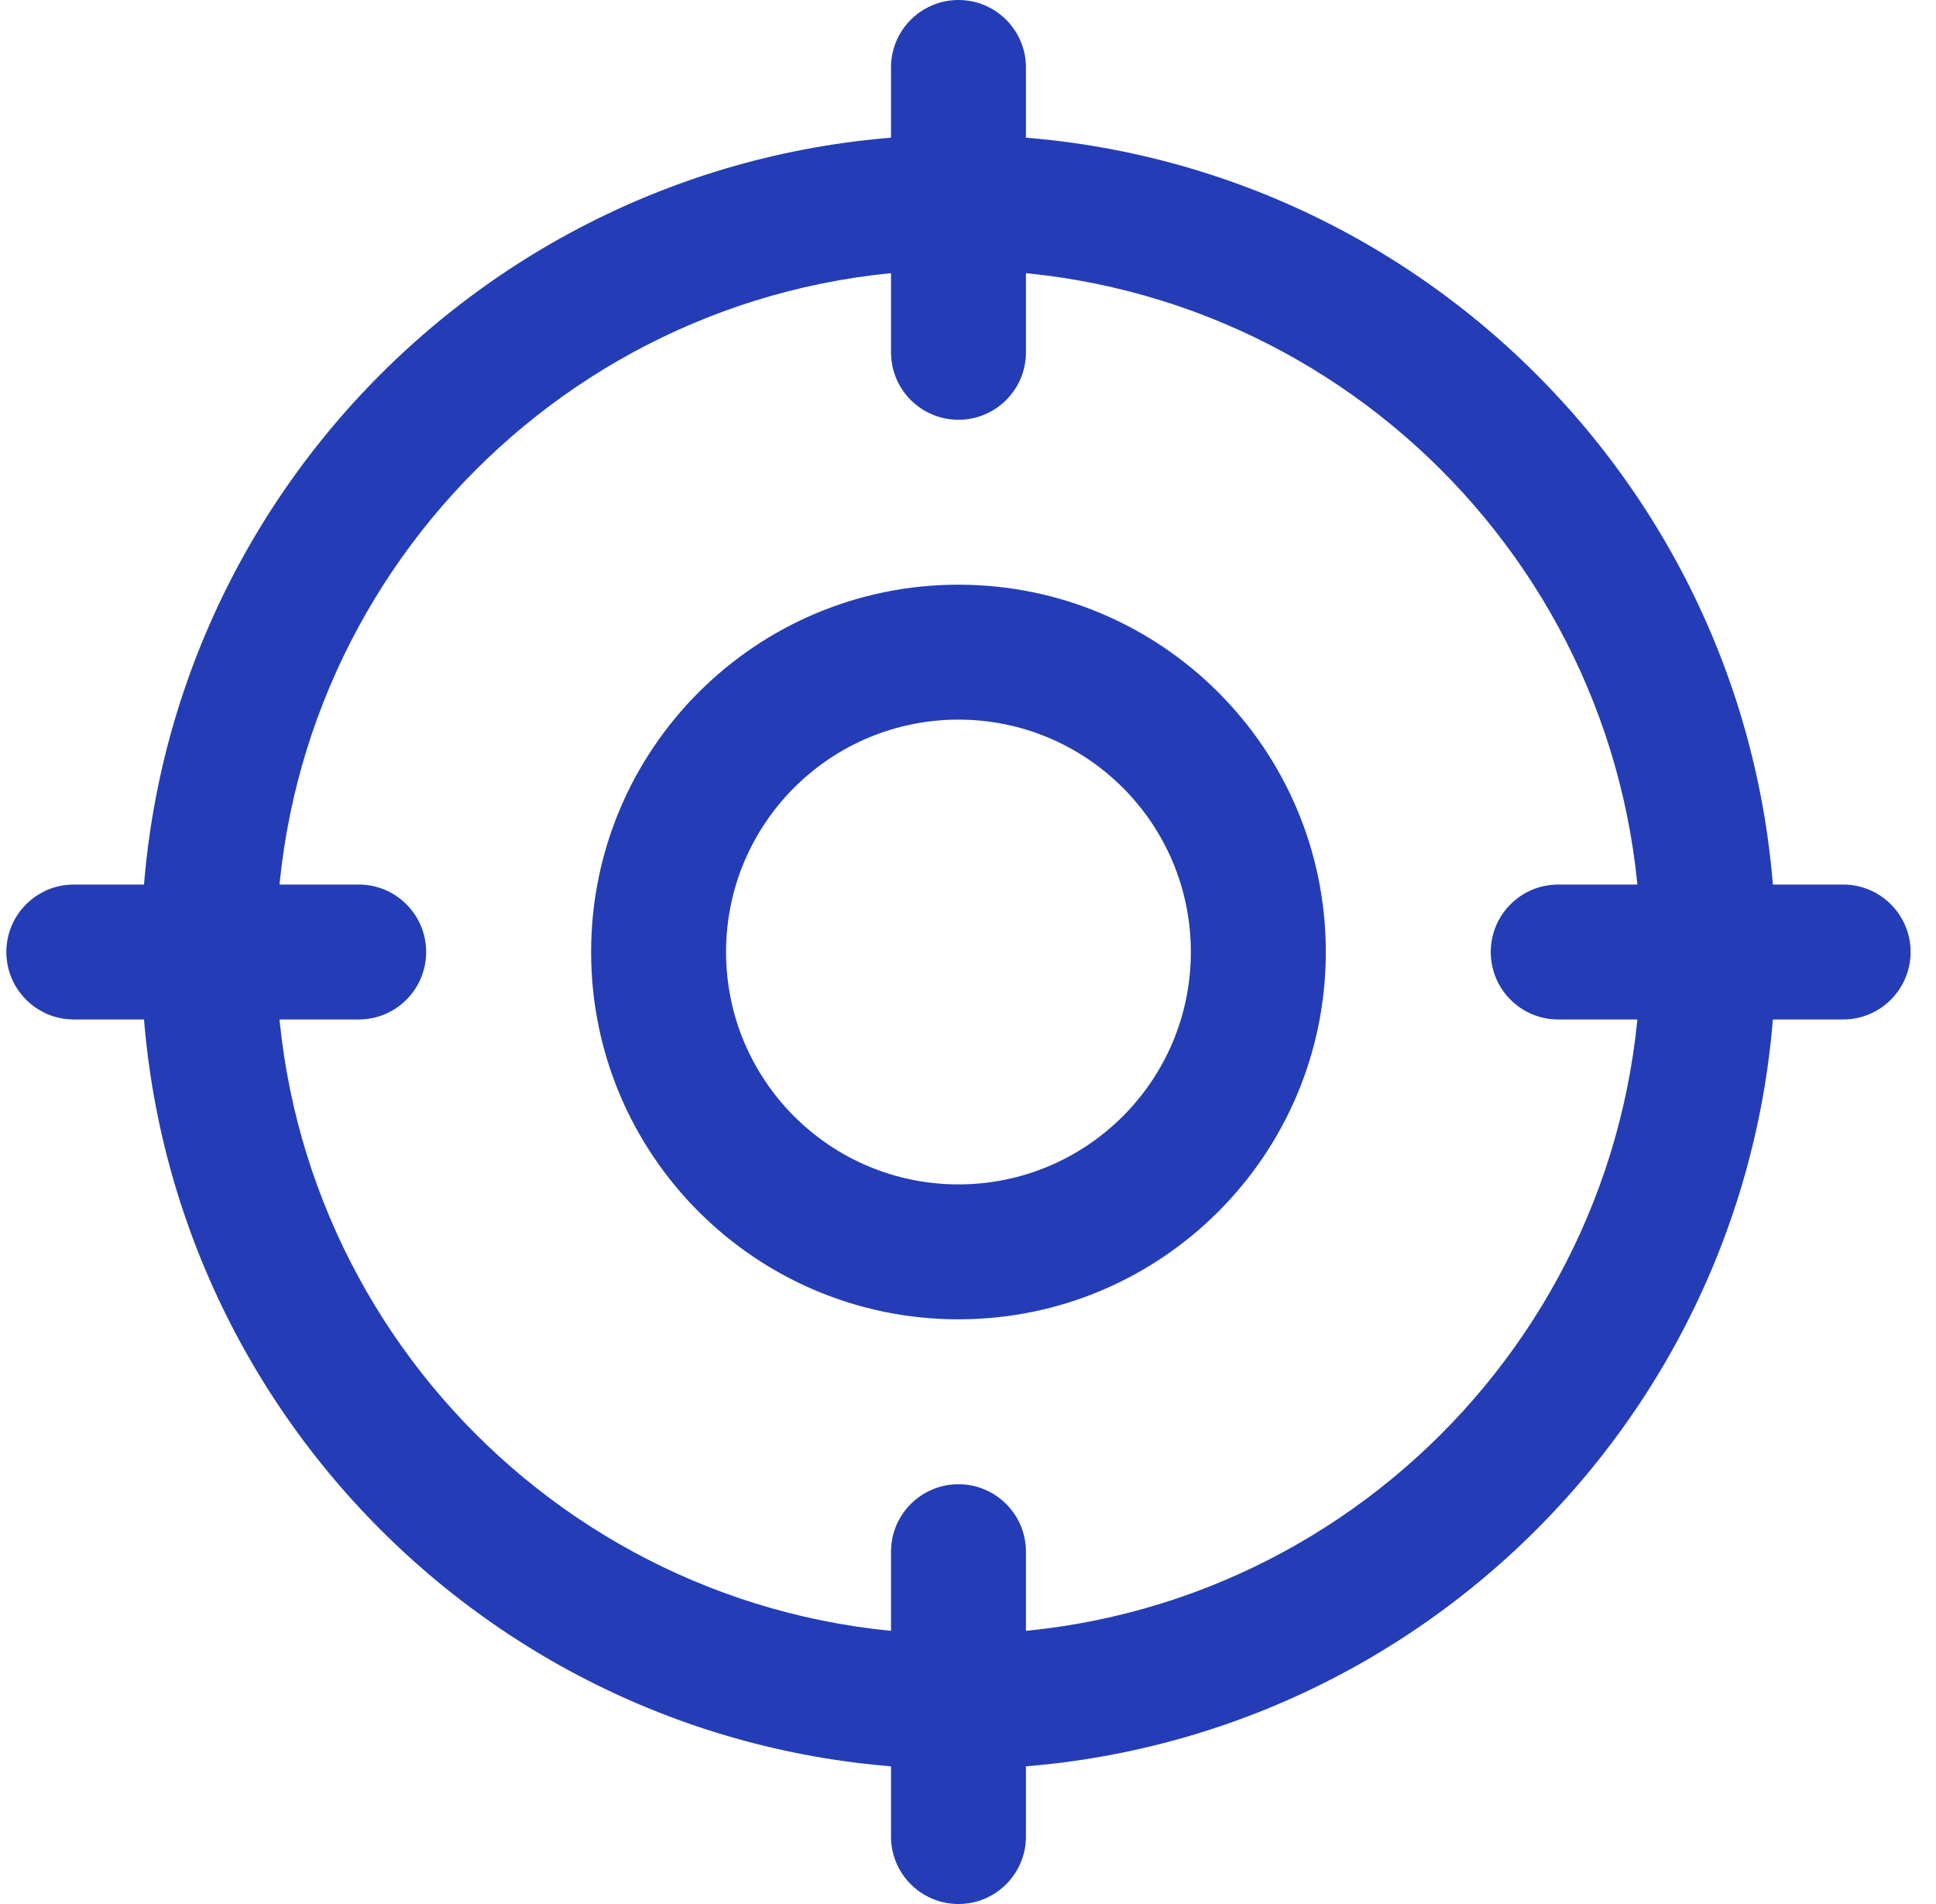 <svg width="61" height="60" viewBox="0 0 61 60" fill="none" xmlns="http://www.w3.org/2000/svg">
<g clip-path="url(#clip0_796_677)">
<path fill-rule="evenodd" clip-rule="evenodd" d="M30.199 8.504C18.327 8.504 8.703 18.128 8.703 30C8.703 41.872 18.327 51.496 30.199 51.496C42.071 51.496 51.695 41.872 51.695 30C51.695 18.128 42.071 8.504 30.199 8.504ZM4.451 30C4.451 15.78 15.979 4.252 30.199 4.252C44.419 4.252 55.947 15.78 55.947 30C55.947 44.22 44.419 55.748 30.199 55.748C15.979 55.748 4.451 44.22 4.451 30Z" fill="#243DB6"/>
<path fill-rule="evenodd" clip-rule="evenodd" d="M30.199 22.677C26.155 22.677 22.877 25.956 22.877 30C22.877 34.044 26.155 37.323 30.199 37.323C34.244 37.323 37.522 34.044 37.522 30C37.522 25.956 34.244 22.677 30.199 22.677ZM18.625 30C18.625 23.607 23.807 18.425 30.199 18.425C36.592 18.425 41.774 23.607 41.774 30C41.774 36.393 36.592 41.575 30.199 41.575C23.807 41.575 18.625 36.393 18.625 30Z" fill="#243DB6"/>
<path fill-rule="evenodd" clip-rule="evenodd" d="M30.2 0C31.374 0 32.326 0.952 32.326 2.126V11.102C32.326 12.277 31.374 13.228 30.2 13.228C29.026 13.228 28.074 12.277 28.074 11.102V2.126C28.074 0.952 29.026 0 30.2 0ZM0.2 30C0.2 28.826 1.152 27.874 2.326 27.874H11.302C12.476 27.874 13.428 28.826 13.428 30C13.428 31.174 12.476 32.126 11.302 32.126H2.326C1.152 32.126 0.2 31.174 0.2 30ZM46.971 30C46.971 28.826 47.923 27.874 49.097 27.874H58.074C59.248 27.874 60.2 28.826 60.2 30C60.2 31.174 59.248 32.126 58.074 32.126H49.097C47.923 32.126 46.971 31.174 46.971 30ZM30.2 46.772C31.374 46.772 32.326 47.724 32.326 48.898V57.874C32.326 59.048 31.374 60 30.2 60C29.026 60 28.074 59.048 28.074 57.874V48.898C28.074 47.724 29.026 46.772 30.2 46.772Z" fill="#243DB6"/>
</g>
<defs>
<clipPath id="clip0_796_677">
<rect width="60" height="60" fill="white" transform="translate(0.2)"/>
</clipPath>
</defs>
</svg>
